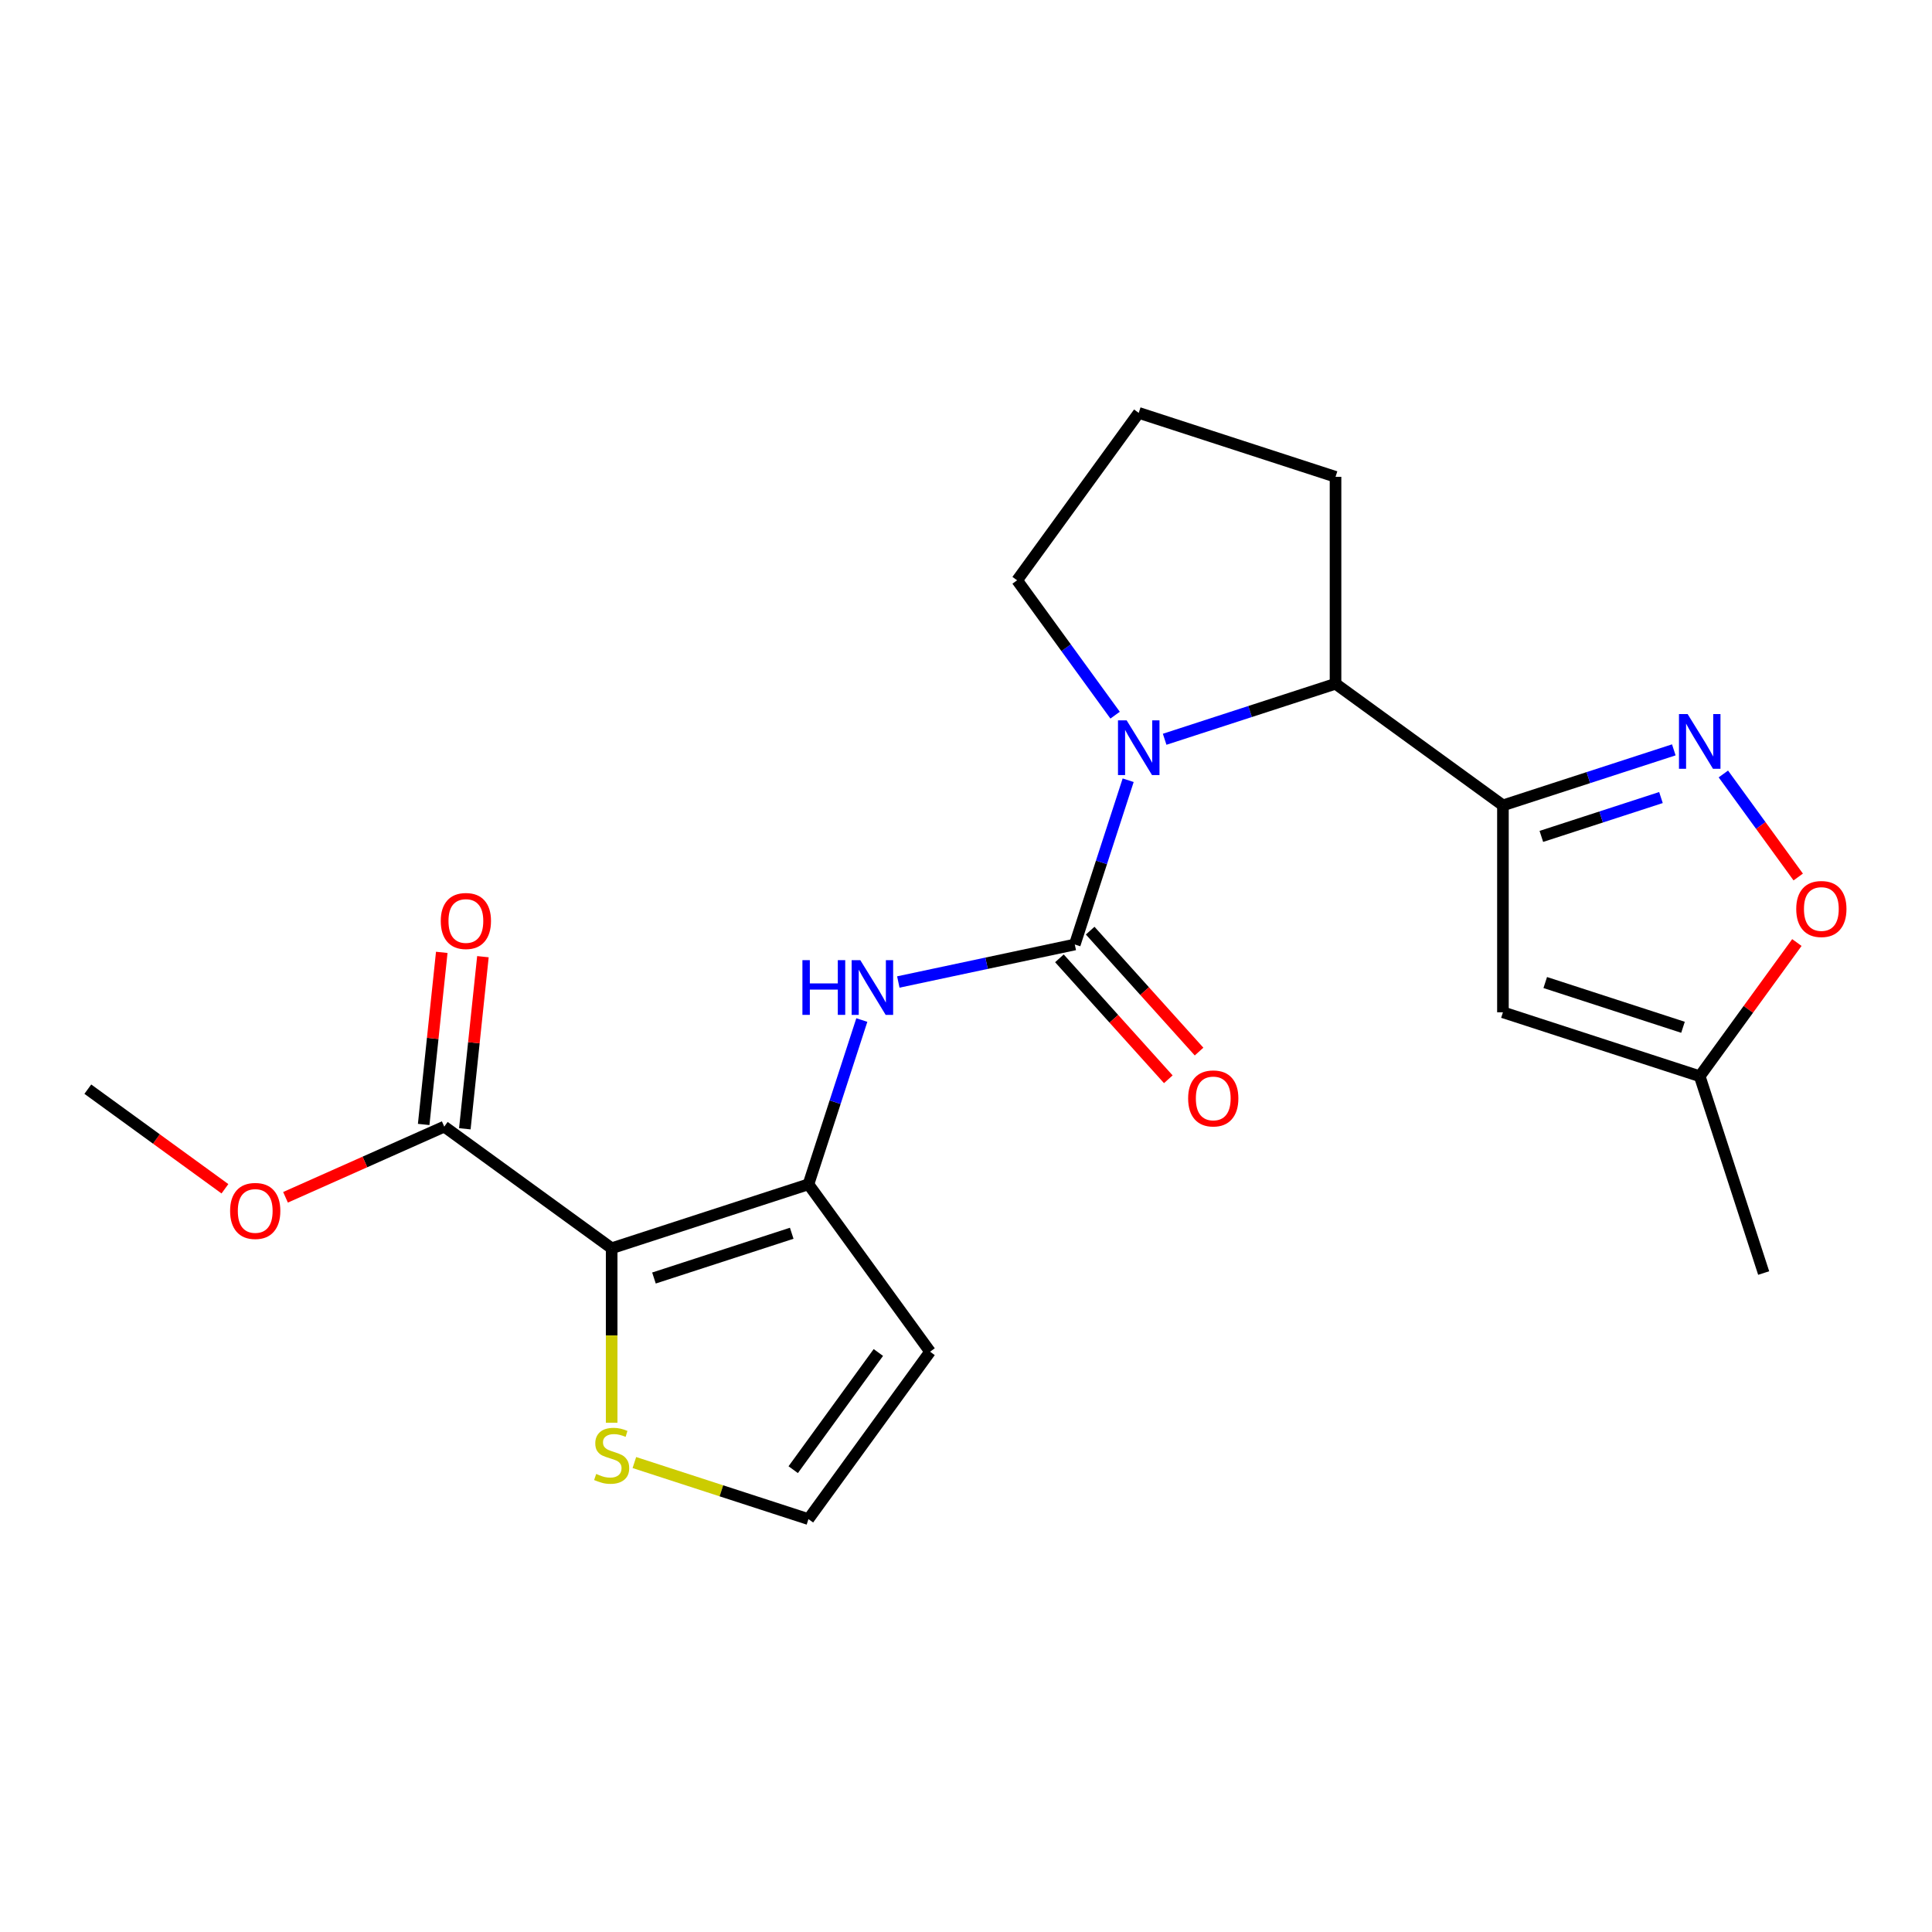<?xml version='1.0' encoding='iso-8859-1'?>
<svg version='1.1' baseProfile='full'
              xmlns='http://www.w3.org/2000/svg'
                      xmlns:rdkit='http://www.rdkit.org/xml'
                      xmlns:xlink='http://www.w3.org/1999/xlink'
                  xml:space='preserve'
width='1000px' height='1000px' viewBox='0 0 1000 1000'>
<!-- END OF HEADER -->
<rect style='opacity:1.0;fill:#FFFFFF;stroke:none' width='1000' height='1000' x='0' y='0'> </rect>
<path class='bond-3' d='M 316.593,646.091 L 418.453,612.994' style='fill:none;fill-rule:evenodd;stroke:#000000;stroke-width:6px;stroke-linecap:butt;stroke-linejoin:miter;stroke-opacity:1' />
<path class='bond-3' d='M 338.491,661.498 L 409.793,638.331' style='fill:none;fill-rule:evenodd;stroke:#000000;stroke-width:6px;stroke-linecap:butt;stroke-linejoin:miter;stroke-opacity:1' />
<path class='bond-8' d='M 316.593,646.091 L 229.945,583.138' style='fill:none;fill-rule:evenodd;stroke:#000000;stroke-width:6px;stroke-linecap:butt;stroke-linejoin:miter;stroke-opacity:1' />
<path class='bond-9' d='M 316.593,646.091 L 316.593,691.243' style='fill:none;fill-rule:evenodd;stroke:#000000;stroke-width:6px;stroke-linecap:butt;stroke-linejoin:miter;stroke-opacity:1' />
<path class='bond-9' d='M 316.593,691.243 L 316.593,736.395' style='fill:none;fill-rule:evenodd;stroke:#CCCC00;stroke-width:6px;stroke-linecap:butt;stroke-linejoin:miter;stroke-opacity:1' />
<path class='bond-0' d='M 556.311,488.866 L 510.639,498.574' style='fill:none;fill-rule:evenodd;stroke:#000000;stroke-width:6px;stroke-linecap:butt;stroke-linejoin:miter;stroke-opacity:1' />
<path class='bond-0' d='M 510.639,498.574 L 464.967,508.282' style='fill:none;fill-rule:evenodd;stroke:#0000FF;stroke-width:6px;stroke-linecap:butt;stroke-linejoin:miter;stroke-opacity:1' />
<path class='bond-1' d='M 556.311,488.866 L 570.124,446.355' style='fill:none;fill-rule:evenodd;stroke:#000000;stroke-width:6px;stroke-linecap:butt;stroke-linejoin:miter;stroke-opacity:1' />
<path class='bond-1' d='M 570.124,446.355 L 583.937,403.843' style='fill:none;fill-rule:evenodd;stroke:#0000FF;stroke-width:6px;stroke-linecap:butt;stroke-linejoin:miter;stroke-opacity:1' />
<path class='bond-14' d='M 548.352,496.033 L 576.532,527.33' style='fill:none;fill-rule:evenodd;stroke:#000000;stroke-width:6px;stroke-linecap:butt;stroke-linejoin:miter;stroke-opacity:1' />
<path class='bond-14' d='M 576.532,527.33 L 604.713,558.628' style='fill:none;fill-rule:evenodd;stroke:#FF0000;stroke-width:6px;stroke-linecap:butt;stroke-linejoin:miter;stroke-opacity:1' />
<path class='bond-14' d='M 564.271,481.7 L 592.451,512.997' style='fill:none;fill-rule:evenodd;stroke:#000000;stroke-width:6px;stroke-linecap:butt;stroke-linejoin:miter;stroke-opacity:1' />
<path class='bond-14' d='M 592.451,512.997 L 620.631,544.295' style='fill:none;fill-rule:evenodd;stroke:#FF0000;stroke-width:6px;stroke-linecap:butt;stroke-linejoin:miter;stroke-opacity:1' />
<path class='bond-7' d='M 602.825,382.646 L 647.047,368.278' style='fill:none;fill-rule:evenodd;stroke:#0000FF;stroke-width:6px;stroke-linecap:butt;stroke-linejoin:miter;stroke-opacity:1' />
<path class='bond-7' d='M 647.047,368.278 L 691.268,353.909' style='fill:none;fill-rule:evenodd;stroke:#000000;stroke-width:6px;stroke-linecap:butt;stroke-linejoin:miter;stroke-opacity:1' />
<path class='bond-16' d='M 577.175,370.168 L 551.815,335.263' style='fill:none;fill-rule:evenodd;stroke:#0000FF;stroke-width:6px;stroke-linecap:butt;stroke-linejoin:miter;stroke-opacity:1' />
<path class='bond-16' d='M 551.815,335.263 L 526.455,300.358' style='fill:none;fill-rule:evenodd;stroke:#000000;stroke-width:6px;stroke-linecap:butt;stroke-linejoin:miter;stroke-opacity:1' />
<path class='bond-2' d='M 777.916,416.862 L 691.268,353.909' style='fill:none;fill-rule:evenodd;stroke:#000000;stroke-width:6px;stroke-linecap:butt;stroke-linejoin:miter;stroke-opacity:1' />
<path class='bond-4' d='M 777.916,416.862 L 822.137,402.494' style='fill:none;fill-rule:evenodd;stroke:#000000;stroke-width:6px;stroke-linecap:butt;stroke-linejoin:miter;stroke-opacity:1' />
<path class='bond-4' d='M 822.137,402.494 L 866.359,388.126' style='fill:none;fill-rule:evenodd;stroke:#0000FF;stroke-width:6px;stroke-linecap:butt;stroke-linejoin:miter;stroke-opacity:1' />
<path class='bond-4' d='M 797.801,432.924 L 828.756,422.866' style='fill:none;fill-rule:evenodd;stroke:#000000;stroke-width:6px;stroke-linecap:butt;stroke-linejoin:miter;stroke-opacity:1' />
<path class='bond-4' d='M 828.756,422.866 L 859.711,412.808' style='fill:none;fill-rule:evenodd;stroke:#0000FF;stroke-width:6px;stroke-linecap:butt;stroke-linejoin:miter;stroke-opacity:1' />
<path class='bond-6' d='M 777.916,416.862 L 777.916,523.965' style='fill:none;fill-rule:evenodd;stroke:#000000;stroke-width:6px;stroke-linecap:butt;stroke-linejoin:miter;stroke-opacity:1' />
<path class='bond-5' d='M 418.453,612.994 L 432.266,570.483' style='fill:none;fill-rule:evenodd;stroke:#000000;stroke-width:6px;stroke-linecap:butt;stroke-linejoin:miter;stroke-opacity:1' />
<path class='bond-5' d='M 432.266,570.483 L 446.079,527.971' style='fill:none;fill-rule:evenodd;stroke:#0000FF;stroke-width:6px;stroke-linecap:butt;stroke-linejoin:miter;stroke-opacity:1' />
<path class='bond-11' d='M 418.453,612.994 L 481.406,699.642' style='fill:none;fill-rule:evenodd;stroke:#000000;stroke-width:6px;stroke-linecap:butt;stroke-linejoin:miter;stroke-opacity:1' />
<path class='bond-10' d='M 892.009,400.604 L 911.384,427.27' style='fill:none;fill-rule:evenodd;stroke:#0000FF;stroke-width:6px;stroke-linecap:butt;stroke-linejoin:miter;stroke-opacity:1' />
<path class='bond-10' d='M 911.384,427.27 L 930.758,453.936' style='fill:none;fill-rule:evenodd;stroke:#FF0000;stroke-width:6px;stroke-linecap:butt;stroke-linejoin:miter;stroke-opacity:1' />
<path class='bond-12' d='M 777.916,523.965 L 879.776,557.061' style='fill:none;fill-rule:evenodd;stroke:#000000;stroke-width:6px;stroke-linecap:butt;stroke-linejoin:miter;stroke-opacity:1' />
<path class='bond-12' d='M 799.814,508.557 L 871.116,531.725' style='fill:none;fill-rule:evenodd;stroke:#000000;stroke-width:6px;stroke-linecap:butt;stroke-linejoin:miter;stroke-opacity:1' />
<path class='bond-18' d='M 691.268,353.909 L 691.268,246.807' style='fill:none;fill-rule:evenodd;stroke:#000000;stroke-width:6px;stroke-linecap:butt;stroke-linejoin:miter;stroke-opacity:1' />
<path class='bond-15' d='M 240.597,584.257 L 245.278,539.718' style='fill:none;fill-rule:evenodd;stroke:#000000;stroke-width:6px;stroke-linecap:butt;stroke-linejoin:miter;stroke-opacity:1' />
<path class='bond-15' d='M 245.278,539.718 L 249.959,495.179' style='fill:none;fill-rule:evenodd;stroke:#FF0000;stroke-width:6px;stroke-linecap:butt;stroke-linejoin:miter;stroke-opacity:1' />
<path class='bond-15' d='M 219.293,582.018 L 223.975,537.479' style='fill:none;fill-rule:evenodd;stroke:#000000;stroke-width:6px;stroke-linecap:butt;stroke-linejoin:miter;stroke-opacity:1' />
<path class='bond-15' d='M 223.975,537.479 L 228.656,492.94' style='fill:none;fill-rule:evenodd;stroke:#FF0000;stroke-width:6px;stroke-linecap:butt;stroke-linejoin:miter;stroke-opacity:1' />
<path class='bond-17' d='M 229.945,583.138 L 188.862,601.429' style='fill:none;fill-rule:evenodd;stroke:#000000;stroke-width:6px;stroke-linecap:butt;stroke-linejoin:miter;stroke-opacity:1' />
<path class='bond-17' d='M 188.862,601.429 L 147.78,619.72' style='fill:none;fill-rule:evenodd;stroke:#FF0000;stroke-width:6px;stroke-linecap:butt;stroke-linejoin:miter;stroke-opacity:1' />
<path class='bond-13' d='M 328.35,757.013 L 373.402,771.651' style='fill:none;fill-rule:evenodd;stroke:#CCCC00;stroke-width:6px;stroke-linecap:butt;stroke-linejoin:miter;stroke-opacity:1' />
<path class='bond-13' d='M 373.402,771.651 L 418.453,786.289' style='fill:none;fill-rule:evenodd;stroke:#000000;stroke-width:6px;stroke-linecap:butt;stroke-linejoin:miter;stroke-opacity:1' />
<path class='bond-24' d='M 930.06,487.851 L 904.918,522.456' style='fill:none;fill-rule:evenodd;stroke:#FF0000;stroke-width:6px;stroke-linecap:butt;stroke-linejoin:miter;stroke-opacity:1' />
<path class='bond-24' d='M 904.918,522.456 L 879.776,557.061' style='fill:none;fill-rule:evenodd;stroke:#000000;stroke-width:6px;stroke-linecap:butt;stroke-linejoin:miter;stroke-opacity:1' />
<path class='bond-22' d='M 481.406,699.642 L 418.453,786.289' style='fill:none;fill-rule:evenodd;stroke:#000000;stroke-width:6px;stroke-linecap:butt;stroke-linejoin:miter;stroke-opacity:1' />
<path class='bond-22' d='M 454.634,700.048 L 410.566,760.702' style='fill:none;fill-rule:evenodd;stroke:#000000;stroke-width:6px;stroke-linecap:butt;stroke-linejoin:miter;stroke-opacity:1' />
<path class='bond-20' d='M 879.776,557.061 L 912.873,658.922' style='fill:none;fill-rule:evenodd;stroke:#000000;stroke-width:6px;stroke-linecap:butt;stroke-linejoin:miter;stroke-opacity:1' />
<path class='bond-19' d='M 526.455,300.358 L 589.408,213.711' style='fill:none;fill-rule:evenodd;stroke:#000000;stroke-width:6px;stroke-linecap:butt;stroke-linejoin:miter;stroke-opacity:1' />
<path class='bond-21' d='M 116.425,615.31 L 80.94,589.528' style='fill:none;fill-rule:evenodd;stroke:#FF0000;stroke-width:6px;stroke-linecap:butt;stroke-linejoin:miter;stroke-opacity:1' />
<path class='bond-21' d='M 80.94,589.528 L 45.455,563.747' style='fill:none;fill-rule:evenodd;stroke:#000000;stroke-width:6px;stroke-linecap:butt;stroke-linejoin:miter;stroke-opacity:1' />
<path class='bond-23' d='M 691.268,246.807 L 589.408,213.711' style='fill:none;fill-rule:evenodd;stroke:#000000;stroke-width:6px;stroke-linecap:butt;stroke-linejoin:miter;stroke-opacity:1' />
<path  class='atom-2' d='M 583.148 372.846
L 592.428 387.846
Q 593.348 389.326, 594.828 392.006
Q 596.308 394.686, 596.388 394.846
L 596.388 372.846
L 600.148 372.846
L 600.148 401.166
L 596.268 401.166
L 586.308 384.766
Q 585.148 382.846, 583.908 380.646
Q 582.708 378.446, 582.348 377.766
L 582.348 401.166
L 578.668 401.166
L 578.668 372.846
L 583.148 372.846
' fill='#0000FF'/>
<path  class='atom-5' d='M 873.516 369.606
L 882.796 384.606
Q 883.716 386.086, 885.196 388.766
Q 886.676 391.446, 886.756 391.606
L 886.756 369.606
L 890.516 369.606
L 890.516 397.926
L 886.636 397.926
L 876.676 381.526
Q 875.516 379.606, 874.276 377.406
Q 873.076 375.206, 872.716 374.526
L 872.716 397.926
L 869.036 397.926
L 869.036 369.606
L 873.516 369.606
' fill='#0000FF'/>
<path  class='atom-6' d='M 415.329 496.974
L 419.169 496.974
L 419.169 509.014
L 433.649 509.014
L 433.649 496.974
L 437.489 496.974
L 437.489 525.294
L 433.649 525.294
L 433.649 512.214
L 419.169 512.214
L 419.169 525.294
L 415.329 525.294
L 415.329 496.974
' fill='#0000FF'/>
<path  class='atom-6' d='M 445.289 496.974
L 454.569 511.974
Q 455.489 513.454, 456.969 516.134
Q 458.449 518.814, 458.529 518.974
L 458.529 496.974
L 462.289 496.974
L 462.289 525.294
L 458.409 525.294
L 448.449 508.894
Q 447.289 506.974, 446.049 504.774
Q 444.849 502.574, 444.489 501.894
L 444.489 525.294
L 440.809 525.294
L 440.809 496.974
L 445.289 496.974
' fill='#0000FF'/>
<path  class='atom-10' d='M 308.593 762.913
Q 308.913 763.033, 310.233 763.593
Q 311.553 764.153, 312.993 764.513
Q 314.473 764.833, 315.913 764.833
Q 318.593 764.833, 320.153 763.553
Q 321.713 762.233, 321.713 759.953
Q 321.713 758.393, 320.913 757.433
Q 320.153 756.473, 318.953 755.953
Q 317.753 755.433, 315.753 754.833
Q 313.233 754.073, 311.713 753.353
Q 310.233 752.633, 309.153 751.113
Q 308.113 749.593, 308.113 747.033
Q 308.113 743.473, 310.513 741.273
Q 312.953 739.073, 317.753 739.073
Q 321.033 739.073, 324.753 740.633
L 323.833 743.713
Q 320.433 742.313, 317.873 742.313
Q 315.113 742.313, 313.593 743.473
Q 312.073 744.593, 312.113 746.553
Q 312.113 748.073, 312.873 748.993
Q 313.673 749.913, 314.793 750.433
Q 315.953 750.953, 317.873 751.553
Q 320.433 752.353, 321.953 753.153
Q 323.473 753.953, 324.553 755.593
Q 325.673 757.193, 325.673 759.953
Q 325.673 763.873, 323.033 765.993
Q 320.433 768.073, 316.073 768.073
Q 313.553 768.073, 311.633 767.513
Q 309.753 766.993, 307.513 766.073
L 308.593 762.913
' fill='#CCCC00'/>
<path  class='atom-11' d='M 929.729 470.494
Q 929.729 463.694, 933.089 459.894
Q 936.449 456.094, 942.729 456.094
Q 949.009 456.094, 952.369 459.894
Q 955.729 463.694, 955.729 470.494
Q 955.729 477.374, 952.329 481.294
Q 948.929 485.174, 942.729 485.174
Q 936.489 485.174, 933.089 481.294
Q 929.729 477.414, 929.729 470.494
M 942.729 481.974
Q 947.049 481.974, 949.369 479.094
Q 951.729 476.174, 951.729 470.494
Q 951.729 464.934, 949.369 462.134
Q 947.049 459.294, 942.729 459.294
Q 938.409 459.294, 936.049 462.094
Q 933.729 464.894, 933.729 470.494
Q 933.729 476.214, 936.049 479.094
Q 938.409 481.974, 942.729 481.974
' fill='#FF0000'/>
<path  class='atom-15' d='M 614.977 568.539
Q 614.977 561.739, 618.337 557.939
Q 621.697 554.139, 627.977 554.139
Q 634.257 554.139, 637.617 557.939
Q 640.977 561.739, 640.977 568.539
Q 640.977 575.419, 637.577 579.339
Q 634.177 583.219, 627.977 583.219
Q 621.737 583.219, 618.337 579.339
Q 614.977 575.459, 614.977 568.539
M 627.977 580.019
Q 632.297 580.019, 634.617 577.139
Q 636.977 574.219, 636.977 568.539
Q 636.977 562.979, 634.617 560.179
Q 632.297 557.339, 627.977 557.339
Q 623.657 557.339, 621.297 560.139
Q 618.977 562.939, 618.977 568.539
Q 618.977 574.259, 621.297 577.139
Q 623.657 580.019, 627.977 580.019
' fill='#FF0000'/>
<path  class='atom-16' d='M 228.14 476.702
Q 228.14 469.902, 231.5 466.102
Q 234.86 462.302, 241.14 462.302
Q 247.42 462.302, 250.78 466.102
Q 254.14 469.902, 254.14 476.702
Q 254.14 483.582, 250.74 487.502
Q 247.34 491.382, 241.14 491.382
Q 234.9 491.382, 231.5 487.502
Q 228.14 483.622, 228.14 476.702
M 241.14 488.182
Q 245.46 488.182, 247.78 485.302
Q 250.14 482.382, 250.14 476.702
Q 250.14 471.142, 247.78 468.342
Q 245.46 465.502, 241.14 465.502
Q 236.82 465.502, 234.46 468.302
Q 232.14 471.102, 232.14 476.702
Q 232.14 482.422, 234.46 485.302
Q 236.82 488.182, 241.14 488.182
' fill='#FF0000'/>
<path  class='atom-18' d='M 119.102 626.78
Q 119.102 619.98, 122.462 616.18
Q 125.822 612.38, 132.102 612.38
Q 138.382 612.38, 141.742 616.18
Q 145.102 619.98, 145.102 626.78
Q 145.102 633.66, 141.702 637.58
Q 138.302 641.46, 132.102 641.46
Q 125.862 641.46, 122.462 637.58
Q 119.102 633.7, 119.102 626.78
M 132.102 638.26
Q 136.422 638.26, 138.742 635.38
Q 141.102 632.46, 141.102 626.78
Q 141.102 621.22, 138.742 618.42
Q 136.422 615.58, 132.102 615.58
Q 127.782 615.58, 125.422 618.38
Q 123.102 621.18, 123.102 626.78
Q 123.102 632.5, 125.422 635.38
Q 127.782 638.26, 132.102 638.26
' fill='#FF0000'/>
</svg>
